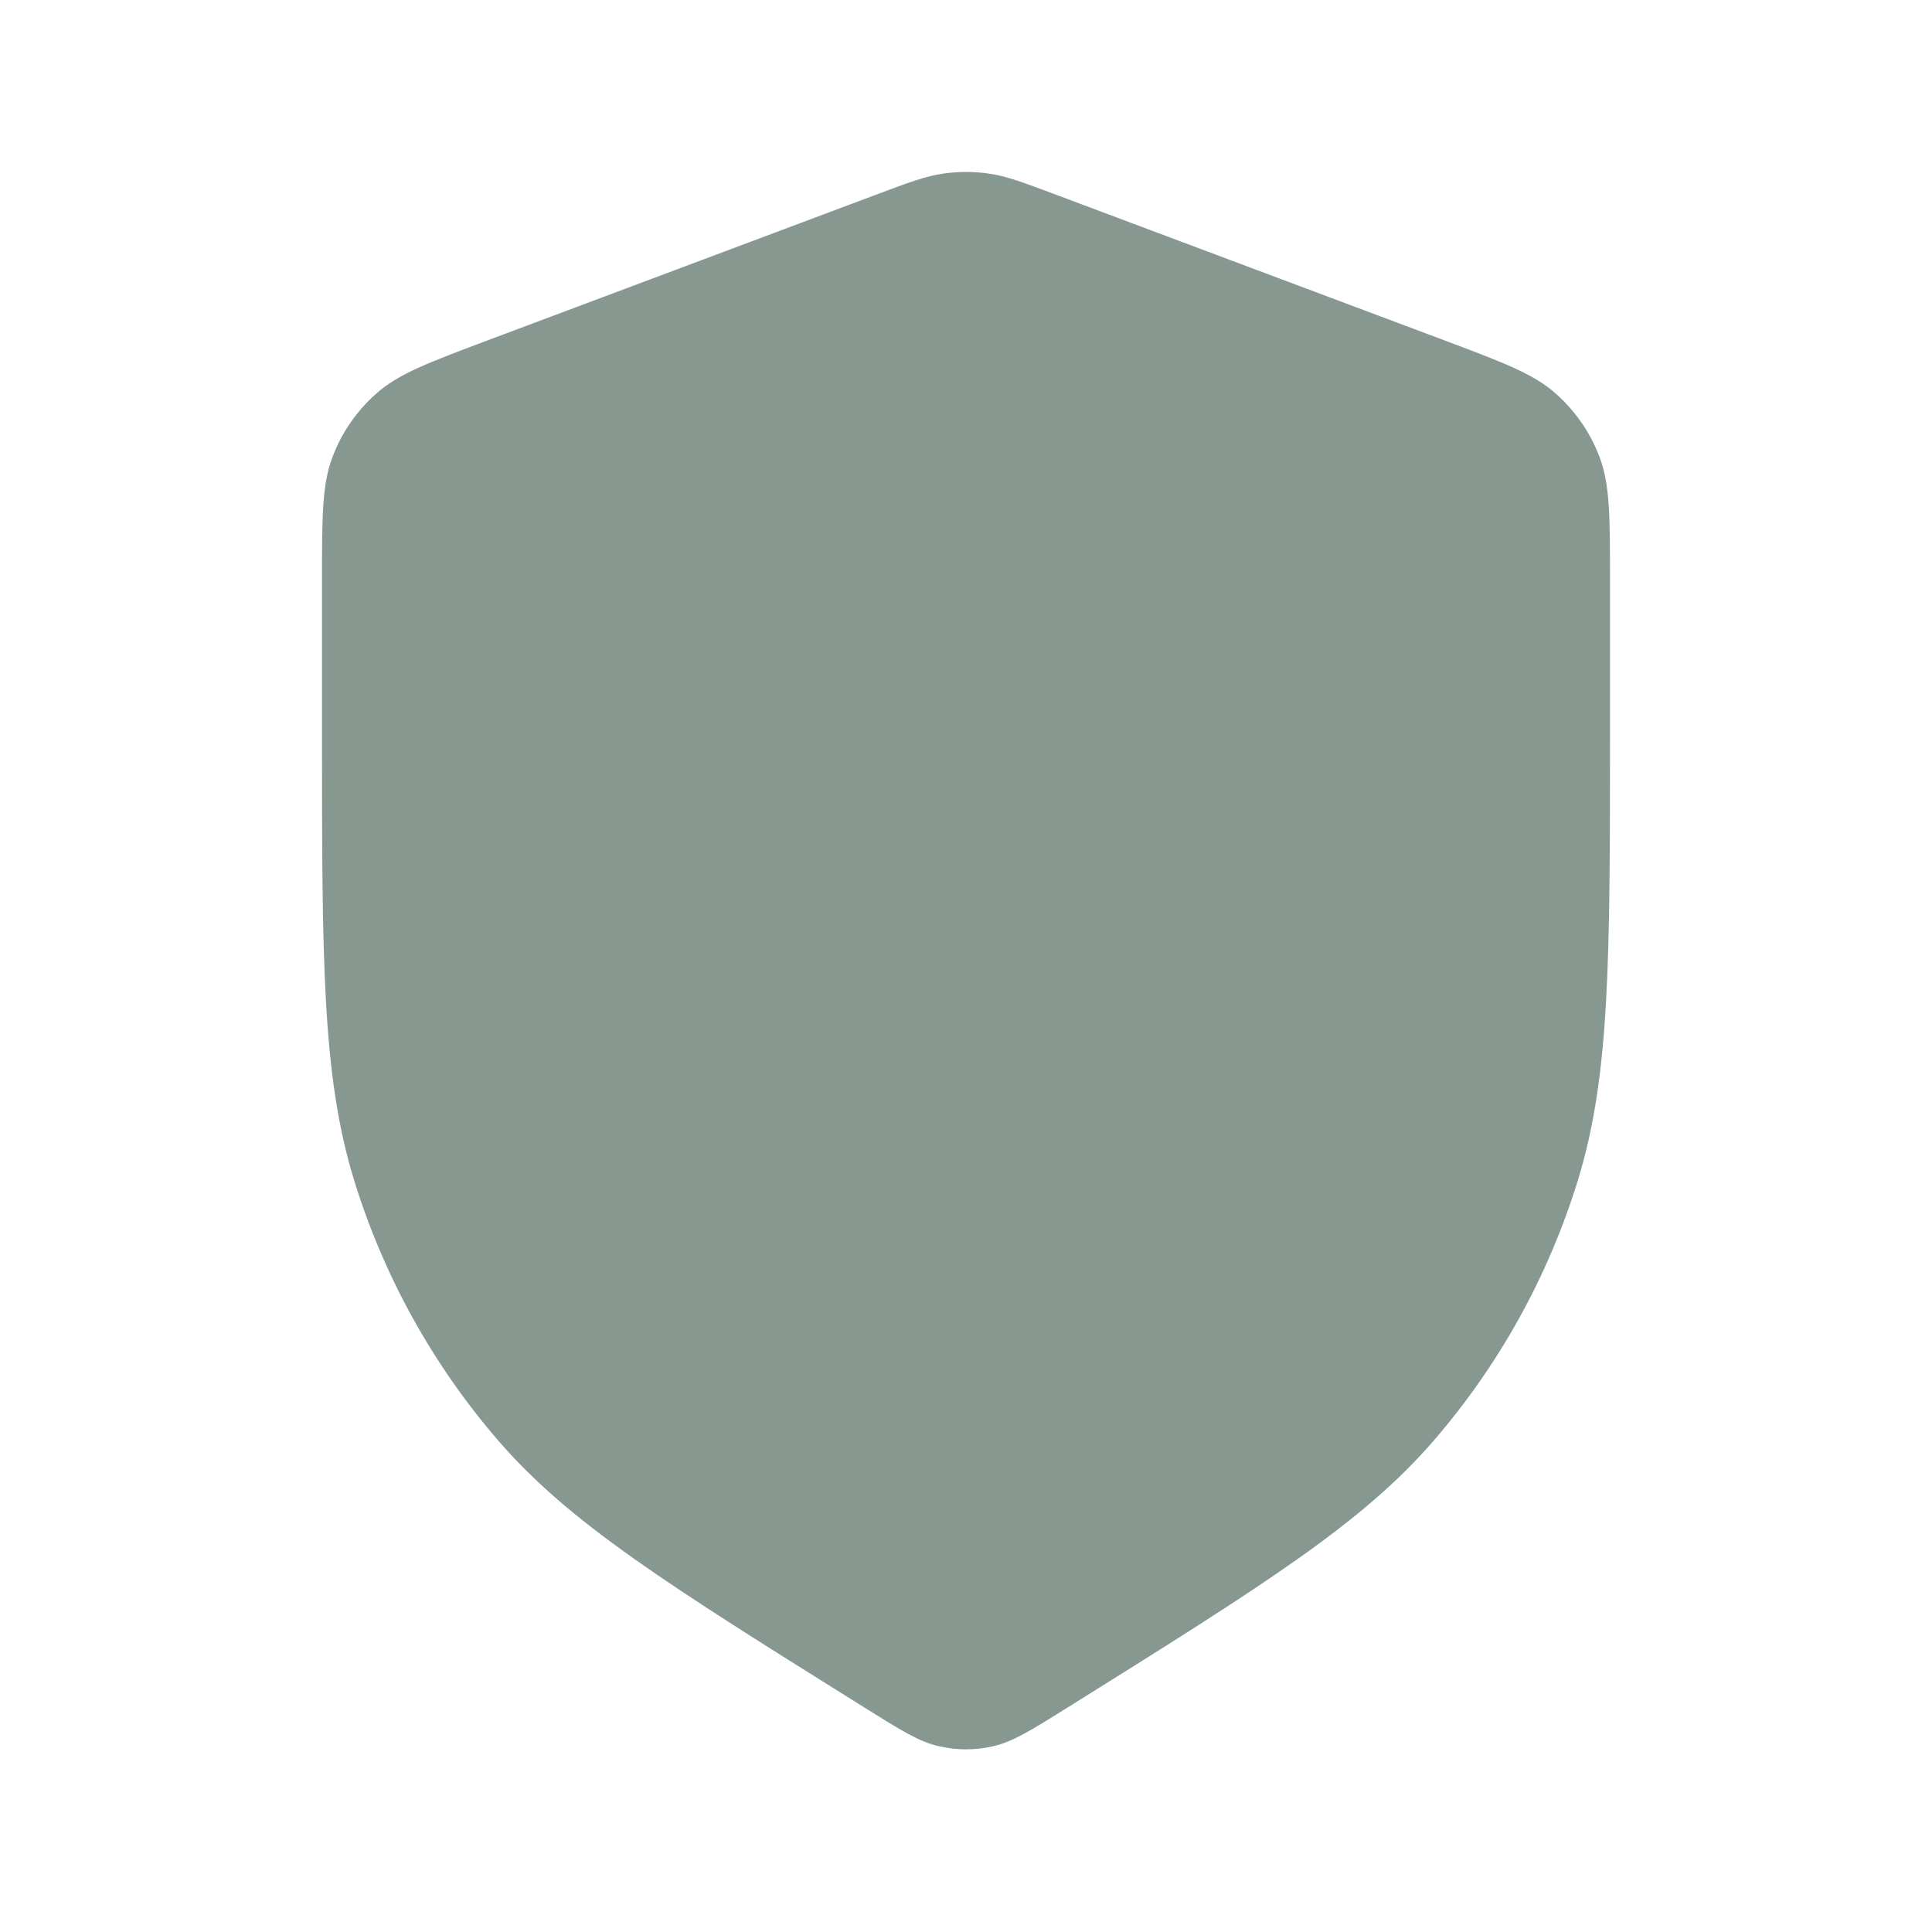 <svg width="24" height="24" viewBox="0 0 24 24" fill="none" xmlns="http://www.w3.org/2000/svg">
<path d="M6.076 4.221L10.876 2.421C11.292 2.265 11.5 2.187 11.714 2.157C11.904 2.129 12.096 2.129 12.286 2.157C12.5 2.187 12.708 2.265 13.124 2.421L17.924 4.221C18.672 4.502 19.047 4.642 19.322 4.886C19.566 5.1 19.754 5.371 19.869 5.675C20 6.018 20 6.418 20 7.218V9.059C20 11.933 20 13.37 19.599 14.668C19.232 15.856 18.623 16.955 17.81 17.896C16.922 18.924 15.703 19.686 13.266 21.209C12.81 21.494 12.583 21.636 12.339 21.692C12.116 21.744 11.884 21.744 11.661 21.692C11.417 21.636 11.19 21.494 10.734 21.209C8.297 19.686 7.078 18.924 6.19 17.896C5.377 16.955 4.768 15.856 4.401 14.668C4 13.37 4 11.933 4 9.059V7.218C4 6.418 4 6.018 4.131 5.675C4.246 5.371 4.434 5.1 4.678 4.886C4.953 4.642 5.328 4.502 6.076 4.221Z" fill="#86988F"/>
</svg>
